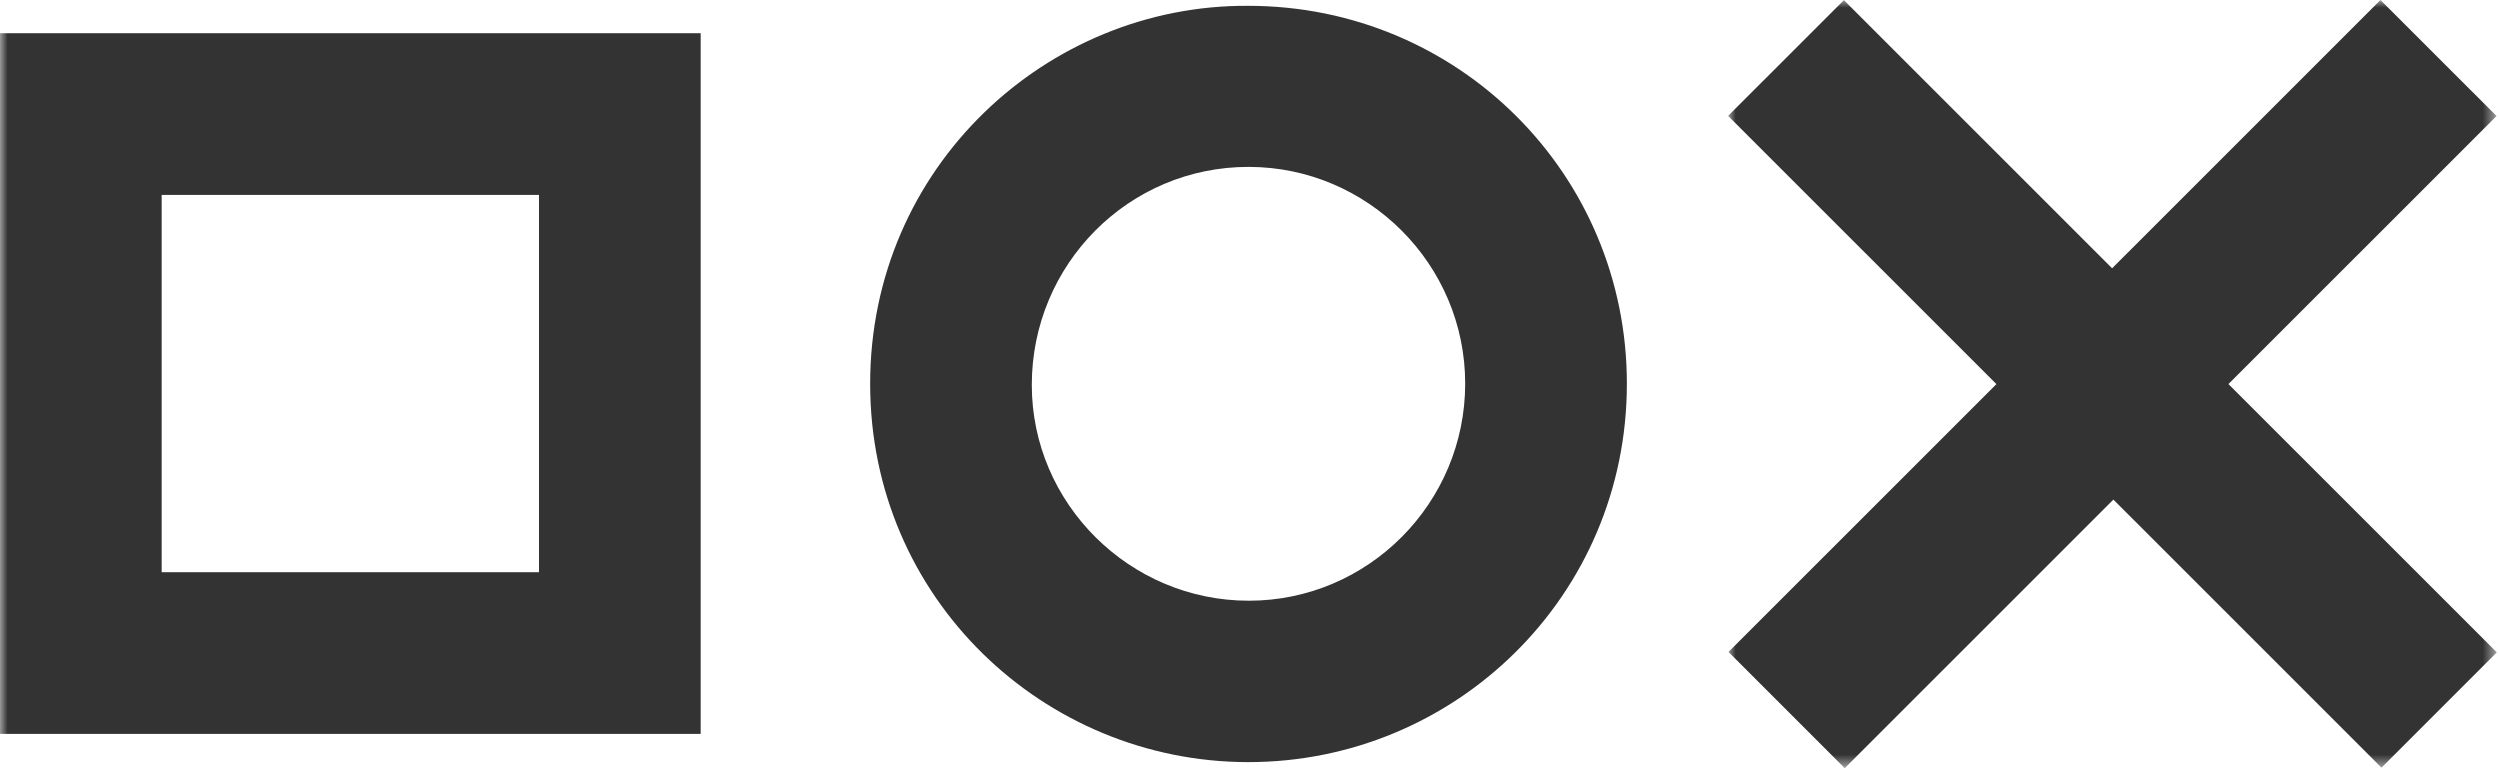 <svg xmlns="http://www.w3.org/2000/svg" xmlns:xlink="http://www.w3.org/1999/xlink" width="164px" height="51px" viewBox="0 0 164 51"><title>Group 8</title><defs><polygon id="path-1" points="0 0 50.427 0 50.427 50.393 0 50.393"></polygon><polygon id="path-3" points="0 50.393 163.791 50.393 163.791 -0 0 -0"></polygon></defs><g id="Page-1" stroke="none" stroke-width="1" fill="none" fill-rule="evenodd"><g id="Group-8" transform="translate(0, 0)"><path d="M81.928,39.407 C74.106,39.411 67.69,33.035 67.686,25.257 C67.683,17.334 74.051,10.934 81.923,10.948 C89.737,10.962 96.11,17.339 96.116,25.151 C96.123,33.003 89.752,39.403 81.928,39.407 M81.882,0.382 C68.701,0.293 57.072,10.941 57.082,25.198 C57.093,39.283 68.5,49.985 81.87,49.995 C95.449,50.006 106.731,39.101 106.723,25.158 C106.716,11.382 95.629,0.382 81.882,0.382" id="Fill-1" fill="#333333"></path><g id="Group-5" transform="translate(113.364, 0)"><mask id="mask-2" fill="white"><use xlink:href="#path-1"></use></mask><g id="Clip-4"></g><path d="M32.821,25.194 C38.705,19.312 44.576,13.443 50.411,7.611 C47.842,5.044 45.338,2.542 42.794,0 C36.956,5.836 31.088,11.703 25.19,17.6 C19.294,11.705 13.424,5.836 7.596,0.008 C5.063,2.541 2.561,5.042 0,7.602 C5.833,13.433 11.703,19.302 17.601,25.198 C11.733,31.064 5.863,36.932 0.025,42.767 C2.561,45.303 5.064,47.806 7.65,50.393 C13.489,44.555 19.368,38.677 25.274,32.773 C31.129,38.626 37.001,44.497 42.863,50.358 C45.374,47.847 47.868,45.353 50.427,42.794 C44.549,36.918 38.68,31.051 32.821,25.194" id="Fill-3" fill="#333333" mask="url(#mask-2)"></path></g><mask id="mask-4" fill="white"><use xlink:href="#path-3"></use></mask><g id="Clip-7"></g><path d="M10.606,37.537 L35.357,37.537 L35.357,12.786 L10.606,12.786 L10.606,37.537 Z M0,48.143 L45.964,48.143 L45.964,2.179 L0,2.179 L0,48.143 Z" id="Fill-6" fill="#333333" mask="url(#mask-4)"></path></g></g></svg>